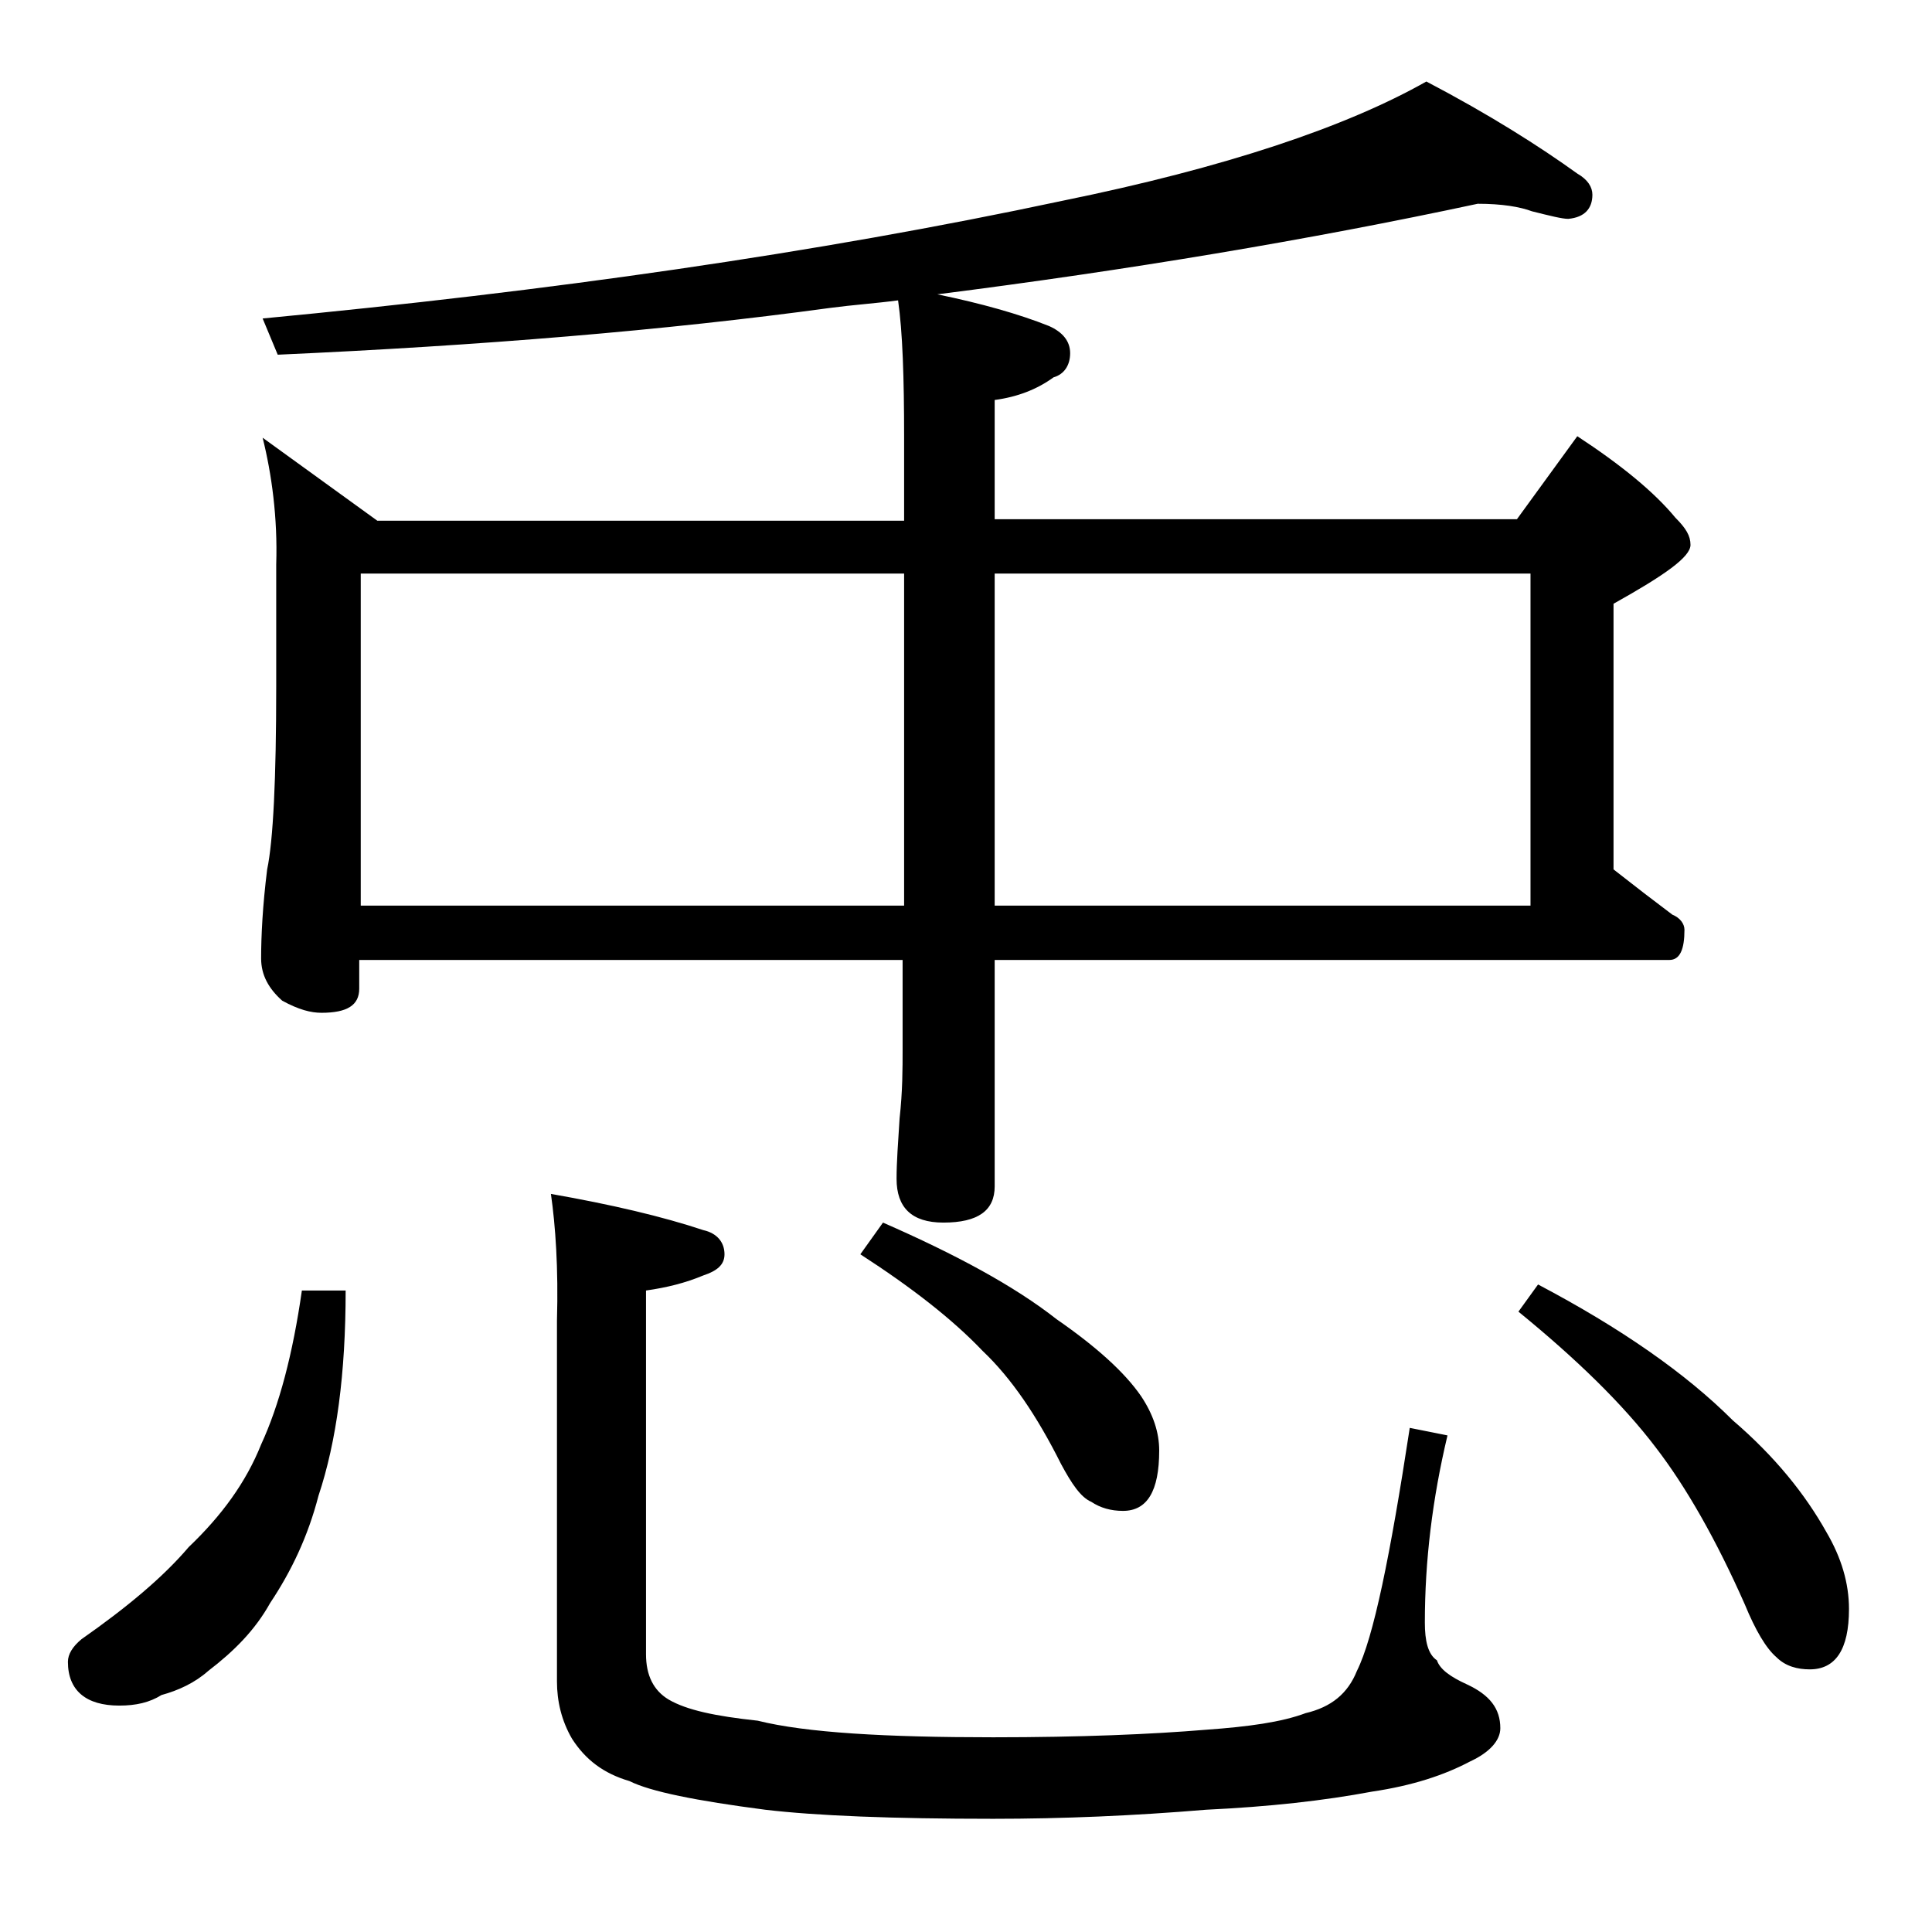 <?xml version="1.0" encoding="utf-8"?>
<!-- Generator: Adobe Illustrator 18.0.0, SVG Export Plug-In . SVG Version: 6.00 Build 0)  -->
<!DOCTYPE svg PUBLIC "-//W3C//DTD SVG 1.1//EN" "http://www.w3.org/Graphics/SVG/1.1/DTD/svg11.dtd">
<svg version="1.1" id="Layer_1" xmlns="http://www.w3.org/2000/svg" xmlns:xlink="http://www.w3.org/1999/xlink" x="0px" y="0px"
	 viewBox="0 0 128 128" enable-background="new 0 0 128 128" xml:space="preserve">
<path d="M20,85.5h2.9c0,5.5-0.6,10-1.8,13.6c-0.7,2.7-1.8,5-3.2,7.1c-1,1.8-2.4,3.2-4.1,4.5c-0.9,0.8-2,1.3-3.1,1.6
	C9.9,112.8,9,113,7.9,113c-2.2,0-3.4-1-3.4-2.9c0-0.5,0.3-1,0.9-1.5c3-2.1,5.4-4.1,7.1-6.1c2.2-2.1,3.8-4.3,4.8-6.8
	C18.5,93.1,19.4,89.7,20,85.5z M17.4,29l7.6,5.5h34.9V29c0-4-0.1-7-0.4-9.1c-1.5,0.2-3,0.3-4.5,0.5c-11,1.5-23.2,2.5-36.6,3.1
	l-1-2.4c18.9-1.8,36.6-4.3,53-7.8c10.8-2.2,18.8-4.9,24.1-7.9c4.2,2.2,7.5,4.3,10,6.1c0.7,0.4,1,0.9,1,1.4c0,0.9-0.5,1.5-1.6,1.6
	c-0.4,0-1.2-0.2-2.4-0.5c-0.8-0.3-2-0.5-3.6-0.5c-11.2,2.4-23.2,4.4-35.8,6c2.9,0.6,5.4,1.3,7.4,2.1c0.9,0.4,1.4,1,1.4,1.8
	c0,0.8-0.4,1.4-1.1,1.6c-1.1,0.8-2.4,1.3-3.9,1.5v7.9h34.6l4-5.5c2.9,1.9,5.1,3.7,6.5,5.4c0.7,0.7,1,1.2,1,1.8c0,0.8-1.7,2-5.1,3.9
	v17.6c1.4,1.1,2.7,2.1,3.9,3c0.5,0.2,0.8,0.6,0.8,1c0,1.3-0.3,2-1,2H65.9v15c0,1.6-1.1,2.4-3.4,2.4c-2.1,0-3.1-1-3.1-2.9
	c0-1.1,0.1-2.4,0.2-4c0.2-1.8,0.2-3.3,0.2-4.6v-5.9h-36v1.9c0,1.1-0.8,1.6-2.5,1.6c-0.7,0-1.5-0.2-2.6-0.8c-0.9-0.8-1.4-1.7-1.4-2.8
	c0-1.5,0.1-3.5,0.4-5.9c0.4-1.9,0.6-6,0.6-12.1v-8.1C18.4,34.3,18,31.4,17.4,29z M23.9,60h36V38h-36V60z M36.5,79.1
	c4,0.7,7.4,1.5,10.1,2.4c0.9,0.2,1.4,0.8,1.4,1.6c0,0.7-0.5,1.1-1.4,1.4c-1.2,0.5-2.4,0.8-3.8,1v24.1c0,1.4,0.5,2.4,1.5,3
	c1.2,0.7,3.1,1.1,5.9,1.4c3.2,0.8,8.5,1.1,15.6,1.1c5.8,0,10.5-0.2,14.1-0.5c2.8-0.2,5-0.5,6.6-1.1c1.7-0.4,2.8-1.3,3.4-2.8
	c1.1-2.2,2.2-7.6,3.5-16.1l2.5,0.5c-1,4.2-1.5,8.3-1.5,12.4c0,1.2,0.2,2.1,0.8,2.5c0.2,0.6,0.9,1.1,2,1.6c1.5,0.7,2.2,1.6,2.2,2.9
	c0,0.8-0.7,1.6-2,2.2c-1.7,0.9-3.8,1.6-6.5,2c-3.2,0.6-6.8,1-11,1.2c-4.8,0.4-9.5,0.6-14.1,0.6c-6.7,0-11.7-0.2-15.1-0.6
	c-4.6-0.6-7.6-1.2-9-1.9c-1.7-0.5-2.9-1.4-3.8-2.8c-0.7-1.2-1-2.5-1-3.8V87.5C37,84,36.8,81.2,36.5,79.1z M58.5,81
	c4.8,2.1,8.7,4.2,11.5,6.4c2.6,1.8,4.5,3.5,5.6,5.1c0.8,1.2,1.2,2.4,1.2,3.6c0,2.7-0.8,4-2.4,4c-0.8,0-1.5-0.2-2.1-0.6
	c-0.7-0.3-1.3-1.2-2-2.5c-1.6-3.2-3.3-5.7-5.2-7.5c-2-2.1-4.7-4.2-8.1-6.4L58.5,81z M65.9,38v22h35.5V38H65.9z M101.9,85.1
	c5.5,2.9,9.8,5.9,12.9,9c2.8,2.4,4.8,4.9,6.2,7.4c1,1.7,1.5,3.4,1.5,5.1c0,2.7-0.9,4-2.6,4c-0.8,0-1.6-0.2-2.2-0.8
	c-0.7-0.6-1.4-1.8-2.1-3.5c-1.9-4.3-3.9-7.8-5.9-10.4c-2.2-2.9-5.3-5.9-9.1-9L101.9,85.1z"/>
</svg>
